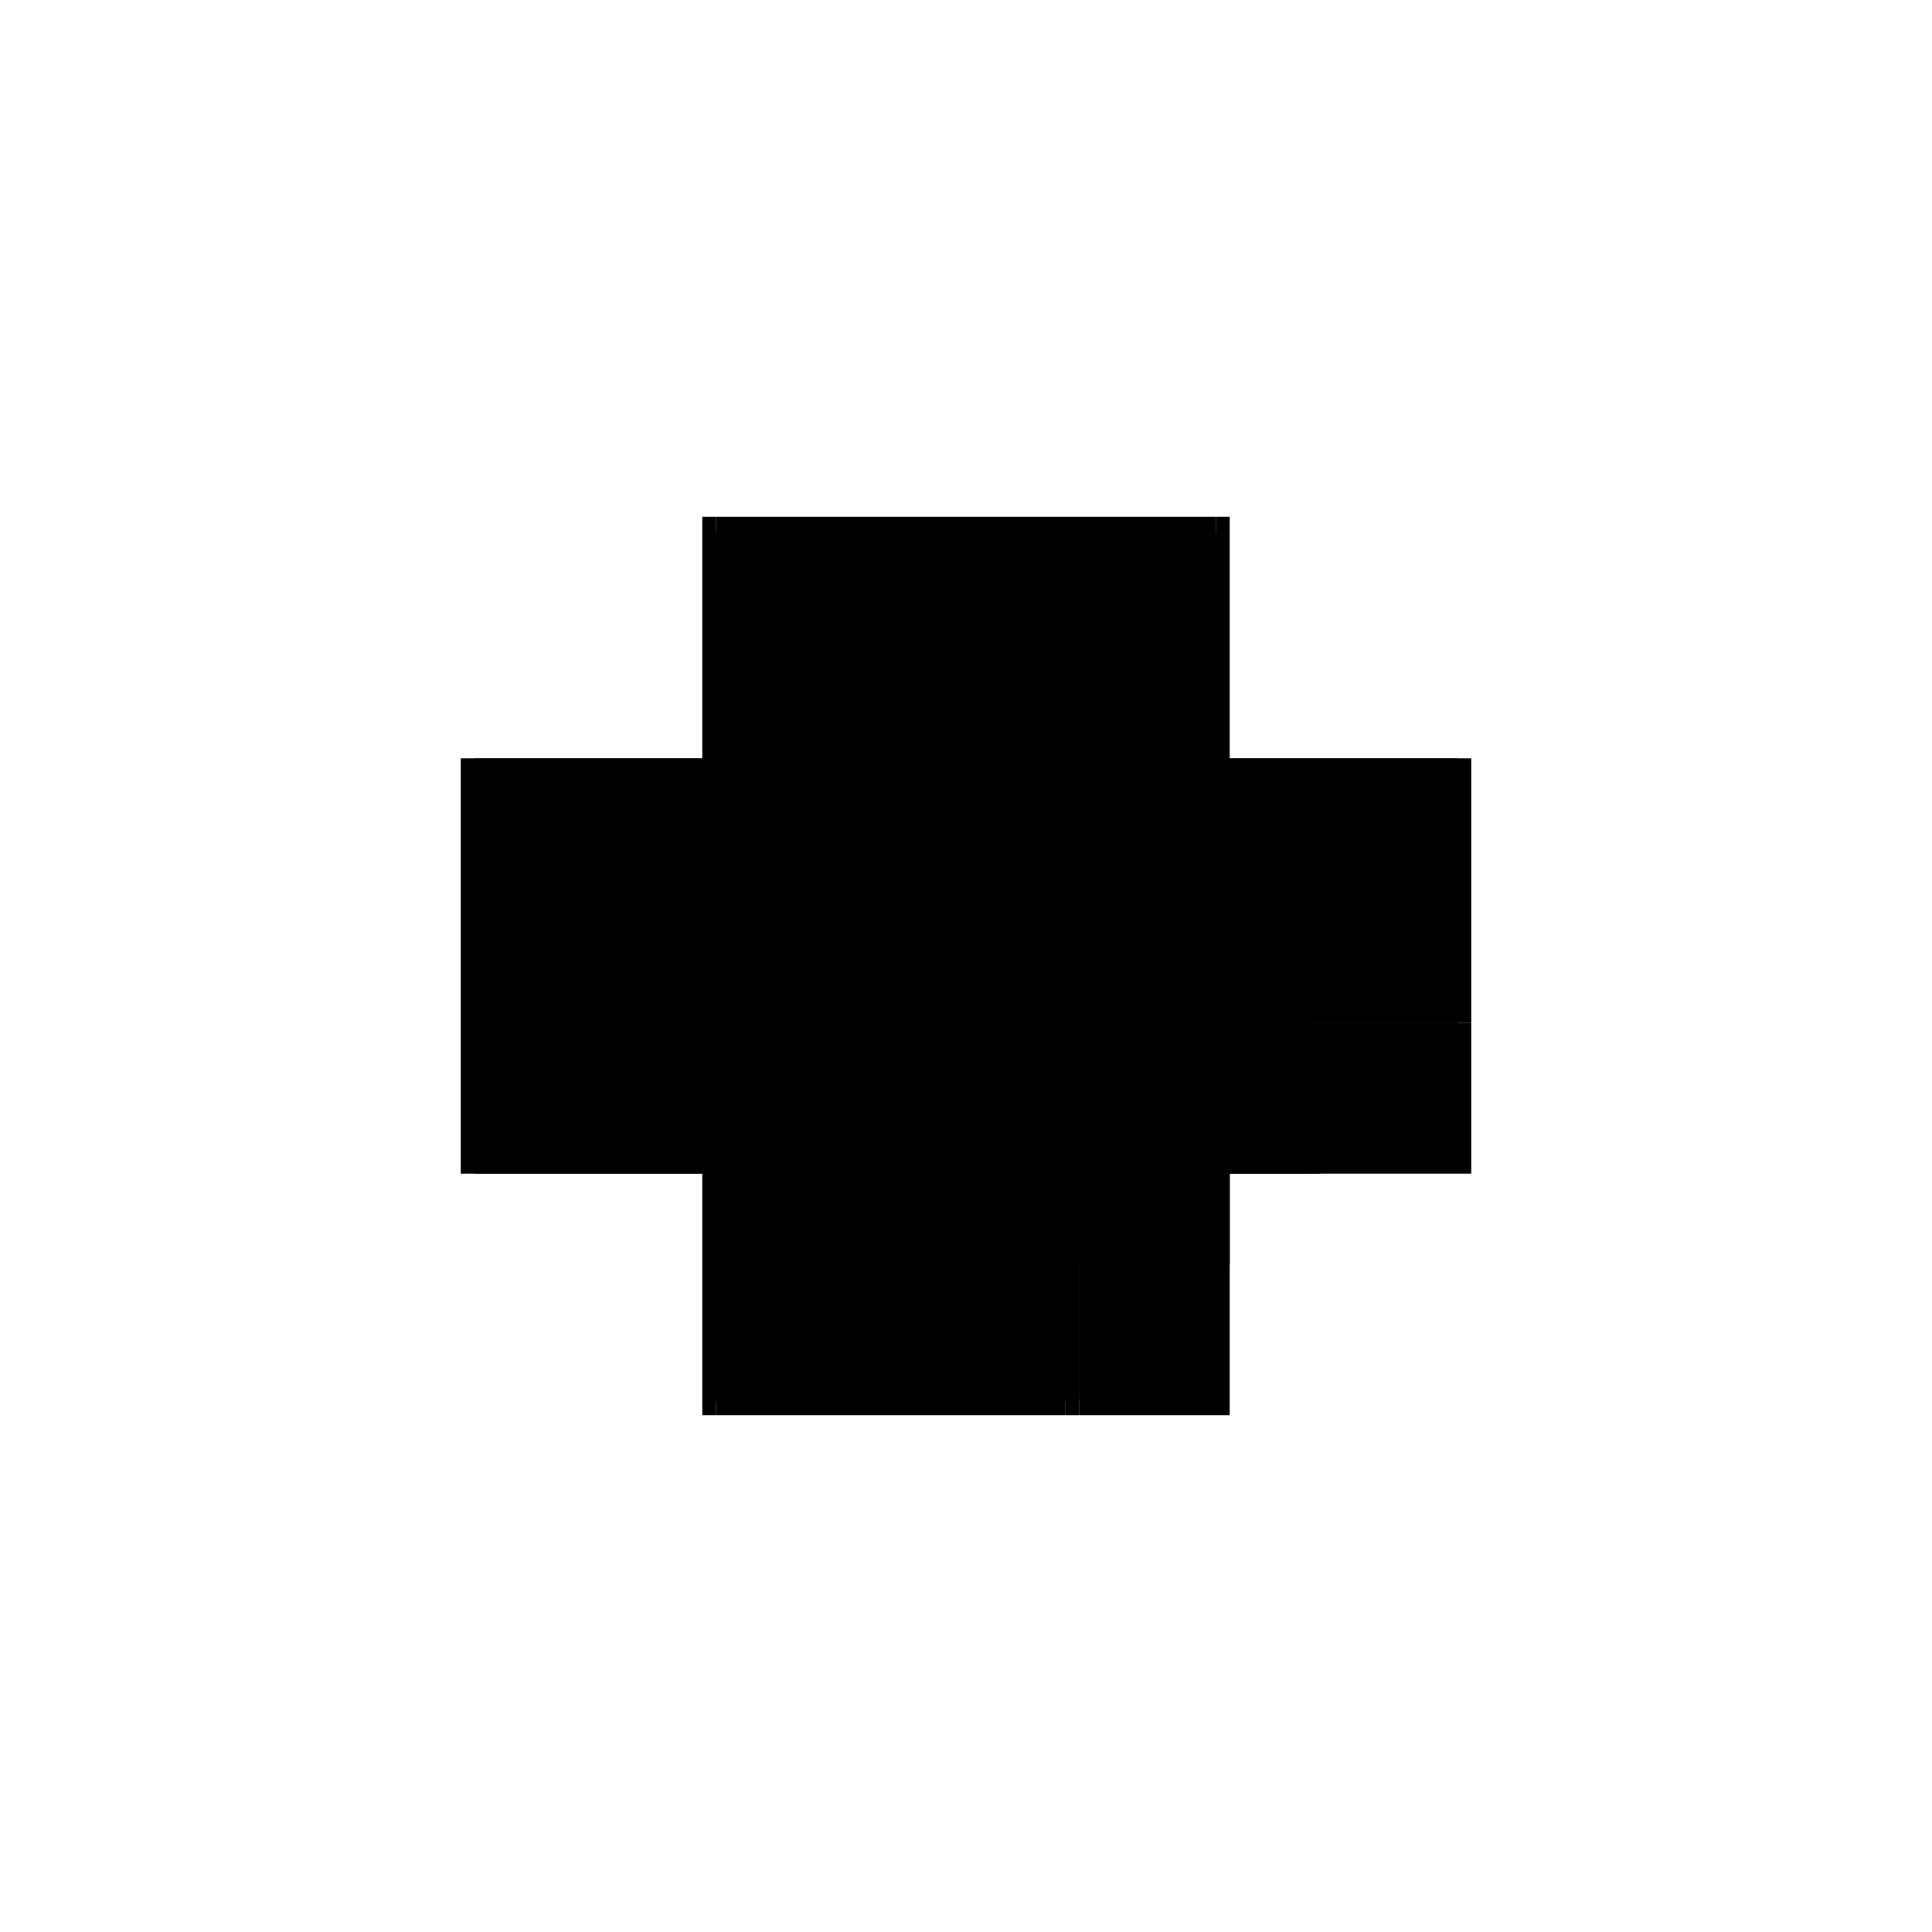 <?xml version="1.0" encoding="utf-8" ?>
<svg xmlns="http://www.w3.org/2000/svg" xmlns:ev="http://www.w3.org/2001/xml-events" xmlns:xlink="http://www.w3.org/1999/xlink" baseProfile="full" height="100%" version="1.1" viewBox="-1,-1,2,2" width="100%">
  <defs>
    <style type="text/css"><![CDATA[.vectorEffectClass {vector-effect: non-scaling-stroke;}]]></style>
  </defs>
  <line class="vectorEffectClass" fill="none" stroke="black" stroke-width="0.5" x1="-0.259" x2="0.259" y1="-0.215" y2="-0.215"/>
  <line class="vectorEffectClass" fill="none" stroke="black" stroke-width="0.5" x1="-0.259" x2="0.259" y1="-0.201" y2="-0.201"/>
  <line class="vectorEffectClass" fill="none" stroke="black" stroke-width="0.5" x1="-0.259" x2="0.259" y1="-0.18" y2="-0.18"/>
  <line class="vectorEffectClass" fill="none" stroke="black" stroke-width="0.5" x1="-0.259" x2="0.259" y1="-0.194" y2="-0.194"/>
  <line class="vectorEffectClass" fill="none" stroke="black" stroke-width="0.5" x1="-0.273" x2="-0.273" y1="0.215" y2="-0.215"/>
  <line class="vectorEffectClass" fill="none" stroke="black" stroke-width="0.5" x1="-0.259" x2="-0.259" y1="0.199" y2="-0.18"/>
  <line class="vectorEffectClass" fill="none" stroke="black" stroke-width="0.5" x1="-0.259" x2="0.103" y1="0.215" y2="0.215"/>
  <line class="vectorEffectClass" fill="none" stroke="black" stroke-width="0.5" x1="-0.259" x2="0.103" y1="0.199" y2="0.199"/>
  <line class="vectorEffectClass" fill="none" stroke="black" stroke-width="0.5" x1="-0.259" x2="0.103" y1="0.201" y2="0.201"/>
  <line class="vectorEffectClass" fill="none" stroke="black" stroke-width="0.5" x1="0.273" x2="0.273" y1="0.059" y2="-0.215"/>
  <line class="vectorEffectClass" fill="none" stroke="black" stroke-width="0.5" x1="0.259" x2="0.259" y1="0.045" y2="-0.18"/>
  <line class="vectorEffectClass" fill="none" stroke="black" stroke-width="0.5" x1="0.117" x2="0.273" y1="0.215" y2="0.215"/>
  <line class="vectorEffectClass" fill="none" stroke="black" stroke-width="0.5" x1="0.103" x2="0.259" y1="0.045" y2="0.045"/>
  <line class="vectorEffectClass" fill="none" stroke="black" stroke-width="0.5" x1="0.273" x2="0.273" y1="0.215" y2="0.059"/>
  <line class="vectorEffectClass" fill="none" stroke="black" stroke-width="0.5" x1="0.117" x2="0.259" y1="0.199" y2="0.199"/>
  <line class="vectorEffectClass" fill="none" stroke="black" stroke-width="0.5" x1="0.117" x2="0.259" y1="0.059" y2="0.059"/>
  <line class="vectorEffectClass" fill="none" stroke="black" stroke-width="0.5" x1="0.259" x2="0.259" y1="0.199" y2="0.059"/>
  <line class="vectorEffectClass" fill="none" stroke="black" stroke-width="0.5" x1="0.103" x2="0.103" y1="0.199" y2="0.059"/>
  <line class="vectorEffectClass" fill="none" stroke="black" stroke-width="0.5" x1="0.117" x2="0.117" y1="0.199" y2="0.059"/>
  <line class="vectorEffectClass" fill="none" stroke="black" stroke-width="0.5" x1="0.117" x2="0.117" y1="0.215" y2="0.199"/>
  <line class="vectorEffectClass" fill="none" stroke="black" stroke-width="0.5" x1="-0.259" x2="-0.259" y1="-0.18" y2="-0.194"/>
  <line class="vectorEffectClass" fill="none" stroke="black" stroke-width="0.5" x1="-0.273" x2="-0.259" y1="0.215" y2="0.215"/>
  <line class="vectorEffectClass" fill="none" stroke="black" stroke-width="0.5" x1="-0.273" x2="-0.259" y1="-0.215" y2="-0.215"/>
  <line class="vectorEffectClass" fill="none" stroke="black" stroke-width="0.5" x1="0.259" x2="0.259" y1="-0.18" y2="-0.194"/>
  <line class="vectorEffectClass" fill="none" stroke="black" stroke-width="0.5" x1="0.259" x2="0.273" y1="0.059" y2="0.059"/>
  <line class="vectorEffectClass" fill="none" stroke="black" stroke-width="0.5" x1="0.259" x2="0.273" y1="-0.215" y2="-0.215"/>
  <line class="vectorEffectClass" fill="none" stroke="black" stroke-width="0.5" x1="0.103" x2="0.117" y1="0.059" y2="0.059"/>
  <line class="vectorEffectClass" fill="none" stroke="black" stroke-width="0.5" x1="0.103" x2="0.117" y1="0.215" y2="0.215"/>
  <line class="vectorEffectClass" fill="none" stroke="black" stroke-width="0.5" x1="0.259" x2="0.259" y1="0.059" y2="0.045"/>
  <line class="vectorEffectClass" fill="none" stroke="black" stroke-width="0.5" x1="0.103" x2="0.103" y1="0.059" y2="0.045"/>
  <line class="vectorEffectClass" fill="none" stroke="black" stroke-width="0.5" x1="-0.259" x2="-0.259" y1="0.215" y2="0.201"/>
  <line class="vectorEffectClass" fill="none" stroke="black" stroke-width="0.5" x1="-0.259" x2="-0.259" y1="-0.201" y2="-0.215"/>
  <line class="vectorEffectClass" fill="none" stroke="black" stroke-width="0.5" x1="0.259" x2="0.259" y1="-0.201" y2="-0.215"/>
  <line class="vectorEffectClass" fill="none" stroke="black" stroke-width="0.5" x1="0.103" x2="0.103" y1="0.215" y2="0.201"/>
  <line class="vectorEffectClass" fill="none" stroke="black" stroke-width="0.5" x1="-0.259" x2="-0.259" y1="-0.194" y2="-0.201"/>
  <line class="vectorEffectClass" fill="none" stroke="black" stroke-width="0.5" x1="0.259" x2="0.259" y1="-0.194" y2="-0.201"/>
  <line class="vectorEffectClass" fill="none" stroke="black" stroke-width="0.5" x1="-0.259" x2="-0.259" y1="0.201" y2="0.199"/>
  <line class="vectorEffectClass" fill="none" stroke="black" stroke-width="0.5" x1="0.103" x2="0.103" y1="0.201" y2="0.199"/>
</svg>
